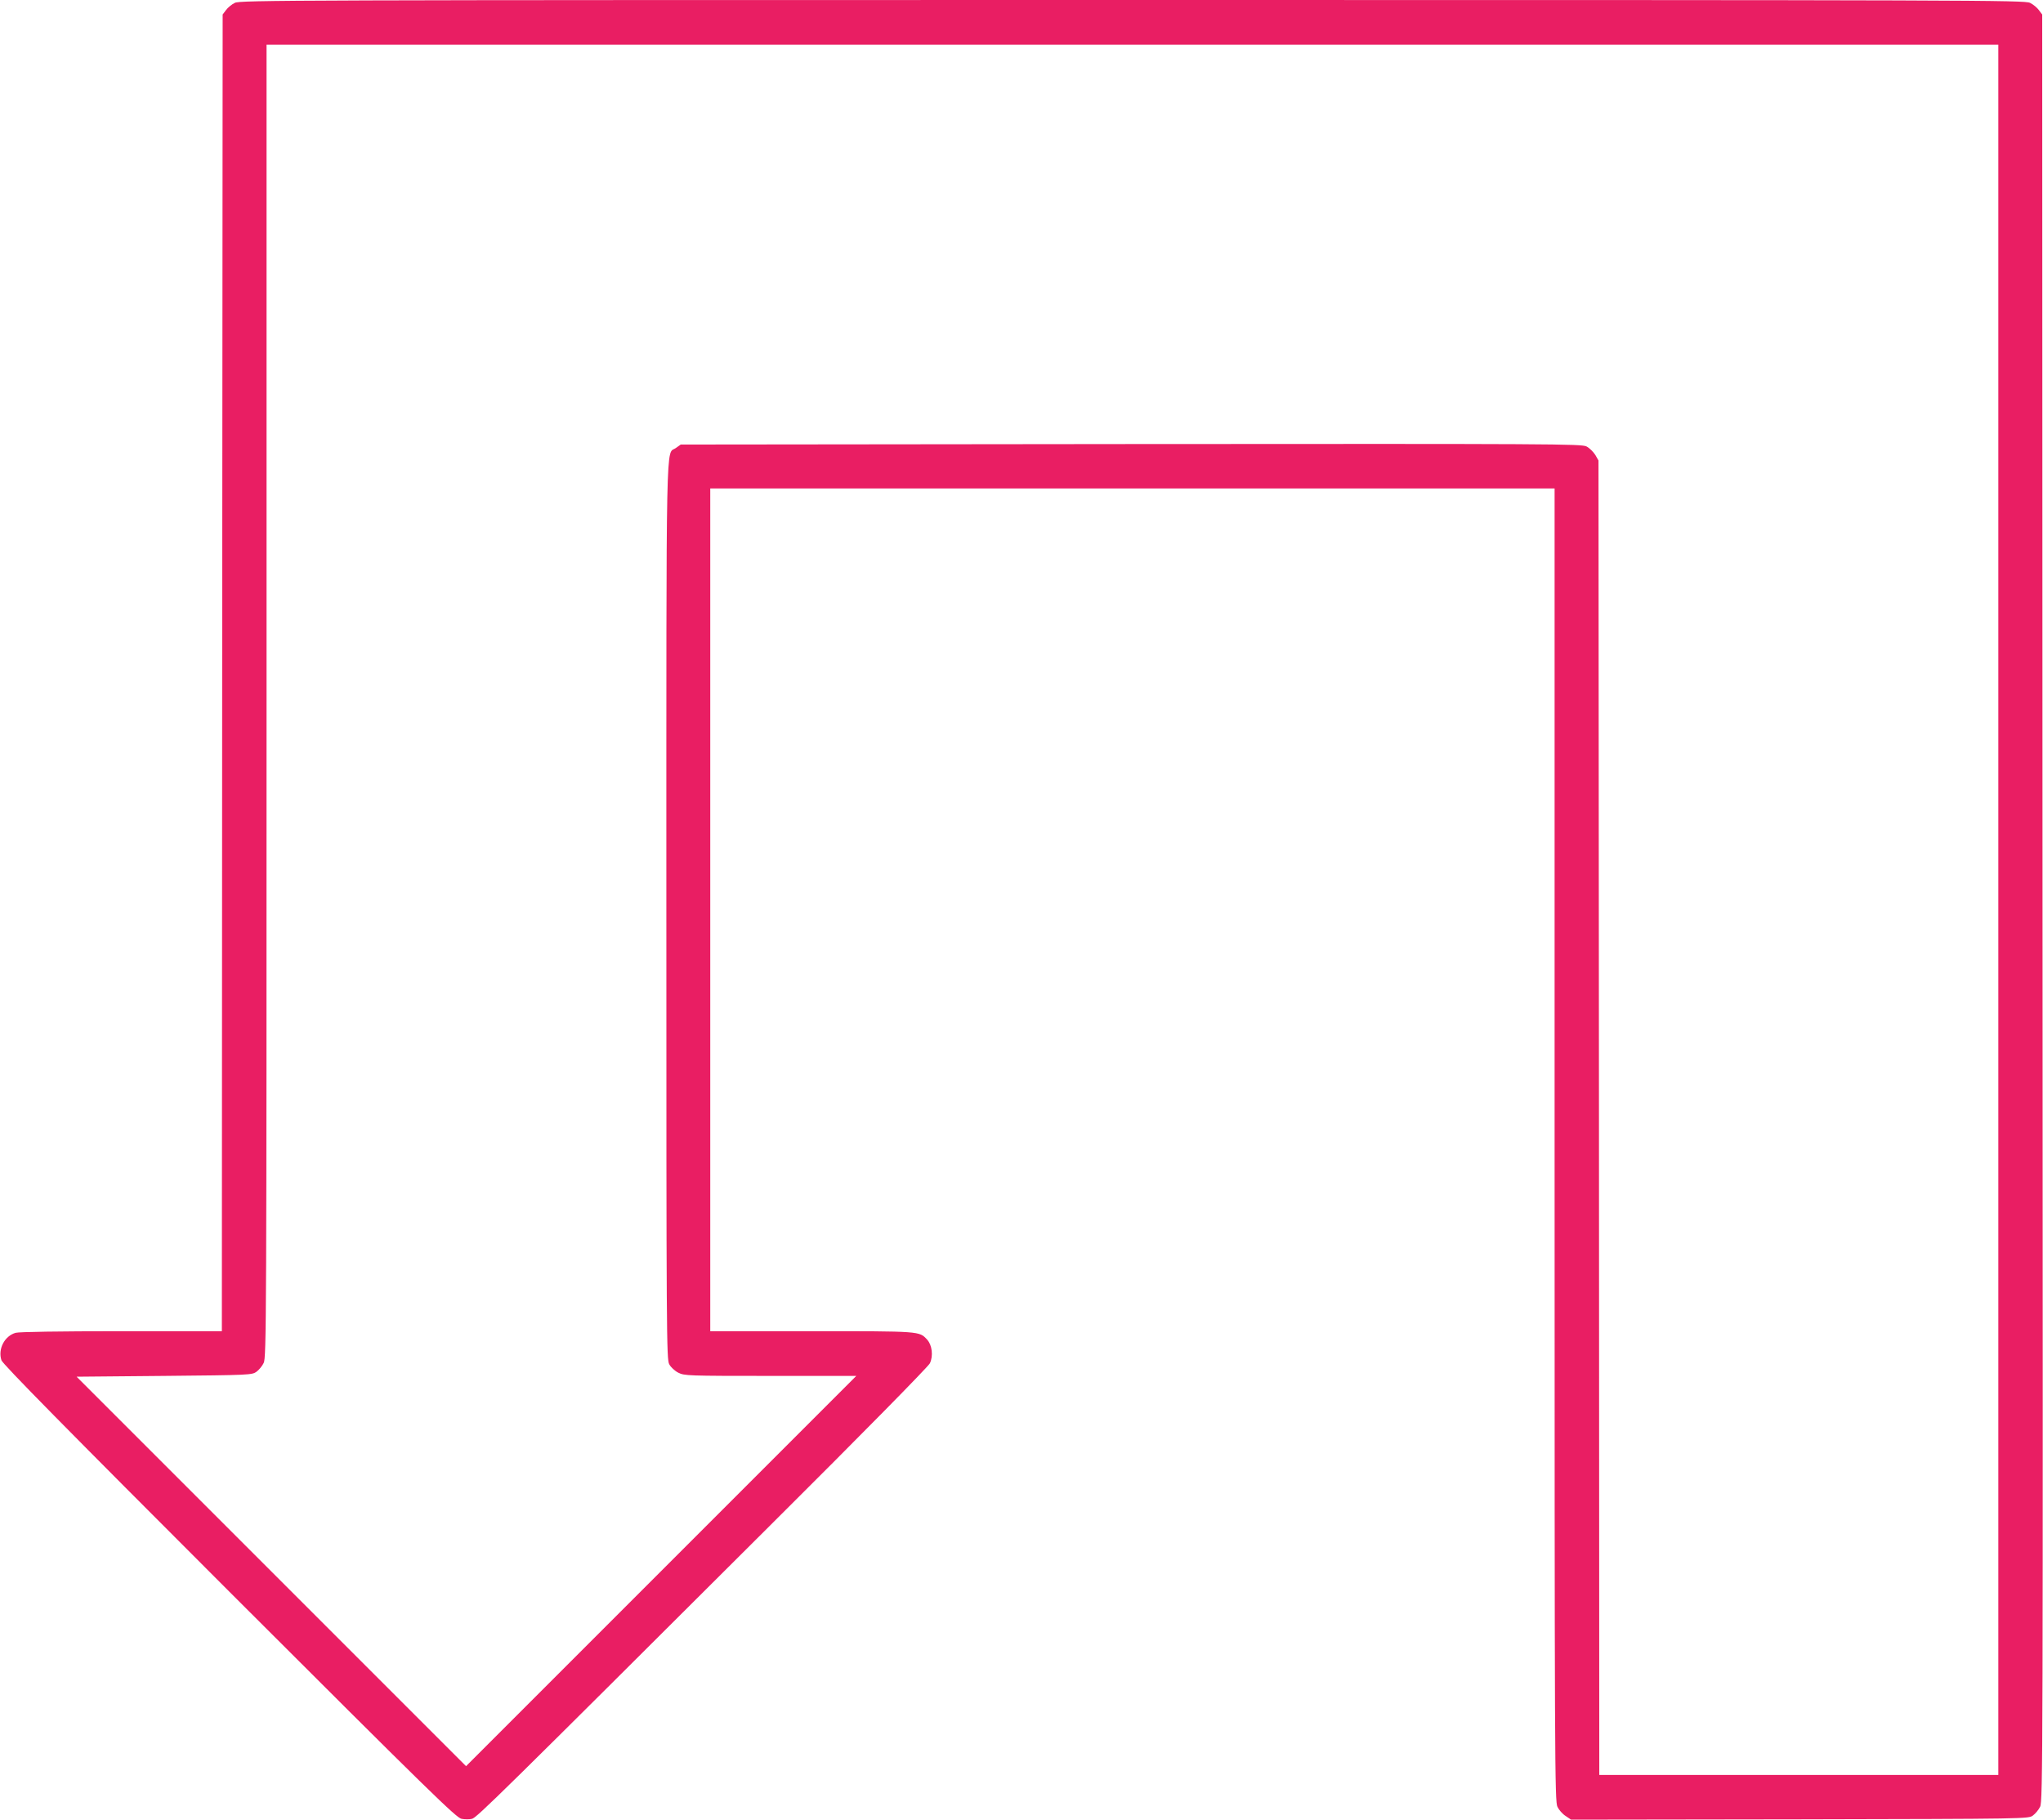 <?xml version="1.0" standalone="no"?>
<!DOCTYPE svg PUBLIC "-//W3C//DTD SVG 20010904//EN"
 "http://www.w3.org/TR/2001/REC-SVG-20010904/DTD/svg10.dtd">
<svg version="1.0" xmlns="http://www.w3.org/2000/svg"
 width="1280pt" height="1140pt" viewBox="0 0 1280 1140"
 preserveAspectRatio="xMidYMid meet">
<g transform="translate(0,1140) scale(0.1,-0.1)"
fill="#e91e63" stroke="none">
<path d="M1471 11382 c-19 -9 -44 -30 -55 -45 l-21 -28 -3 -4125 -2 -4124
-628 0 c-397 0 -641 -4 -664 -10 -70 -20 -112 -102 -89 -172 8 -24 401 -423
1428 -1450 1264 -1263 1422 -1417 1455 -1423 21 -4 50 -4 65 0 30 7 173 148
1865 1835 571 568 995 999 1004 1019 22 46 14 114 -17 148 -50 54 -38 53 -724
53 l-635 0 0 2640 0 2640 2645 0 2645 0 0 -4112 c0 -3896 1 -4115 18 -4148 9
-19 32 -45 51 -57 l34 -23 1433 2 c1431 3 1433 3 1461 24 15 11 36 36 45 55
17 32 18 318 15 5631 l-2 5597 -21 28 c-11 15 -36 36 -55 45 -32 17 -322 18
-5624 18 -5302 0 -5592 -1 -5624 -18z m11049 -5682 l0 -5420 -1250 0 -1250 0
-2 4118 -3 4117 -20 35 c-12 19 -36 43 -55 53 -33 16 -185 17 -2855 15 l-2820
-3 -31 -22 c-63 -45 -59 176 -59 -2898 0 -2670 1 -2812 18 -2842 9 -18 35 -42
57 -53 38 -19 58 -20 577 -20 l538 0 -1222 -1222 -1223 -1223 -1220 1220
-1220 1220 549 5 c536 5 550 6 578 26 15 11 36 36 45 55 17 32 18 251 18 4147
l0 4112 5425 0 5425 0 0 -5420z"/>
</g>
</svg>
